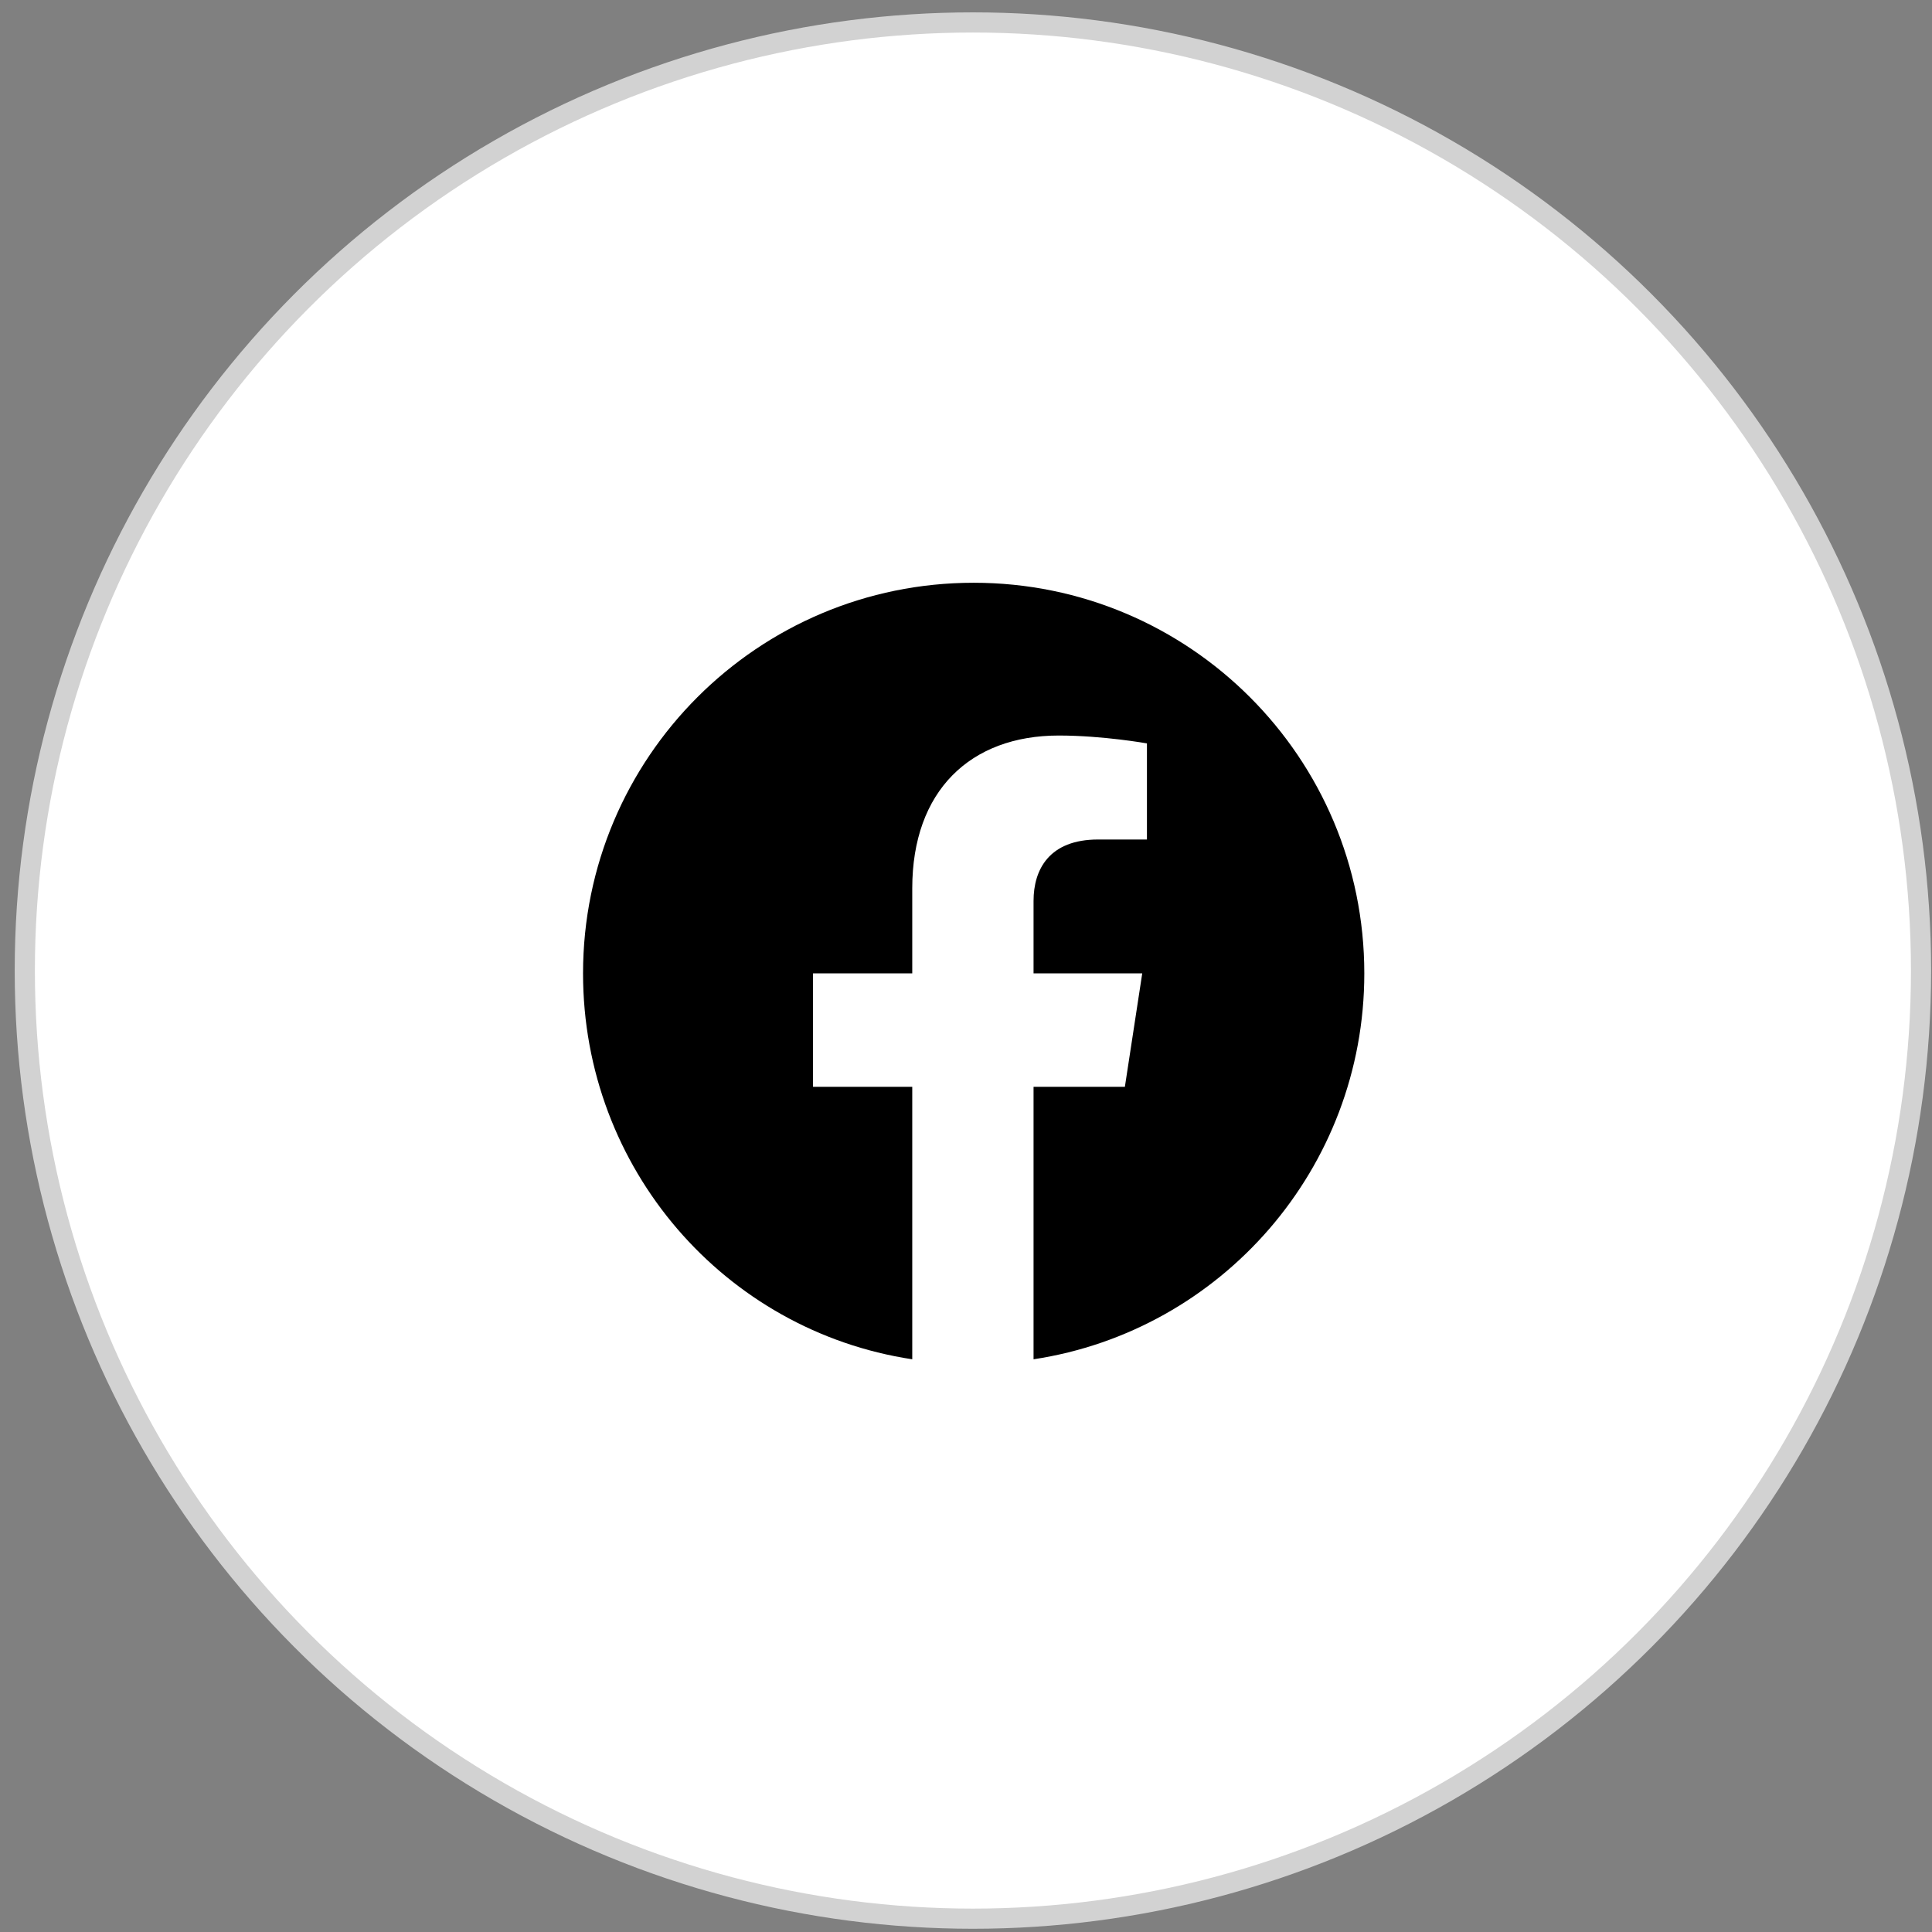 <svg width="55" height="55" viewBox="0 0 55 55" fill="none" xmlns="http://www.w3.org/2000/svg">
<rect x="0" y="0" width="55" height="55" fill="#808080" stroke="none"/>
<circle cx="27.697" cy="27.63" r="26.991" fill="white" stroke="#D2D2D2" stroke-width="0.574"/>
<path d="M38.839 27.71C38.839 33.27 34.759 37.889 29.423 38.696V30.939H32.023L32.517 27.71H29.423V25.647C29.423 24.75 29.871 23.899 31.261 23.899H32.651V21.163C32.651 21.163 31.396 20.939 30.14 20.939C27.629 20.939 25.97 22.509 25.97 25.289V27.71H23.145V30.939H25.97V38.696C20.634 37.889 16.598 33.27 16.598 27.71C16.598 21.567 21.576 16.59 27.719 16.59C33.862 16.59 38.839 21.567 38.839 27.71Z" fill="black"/>
</svg>
